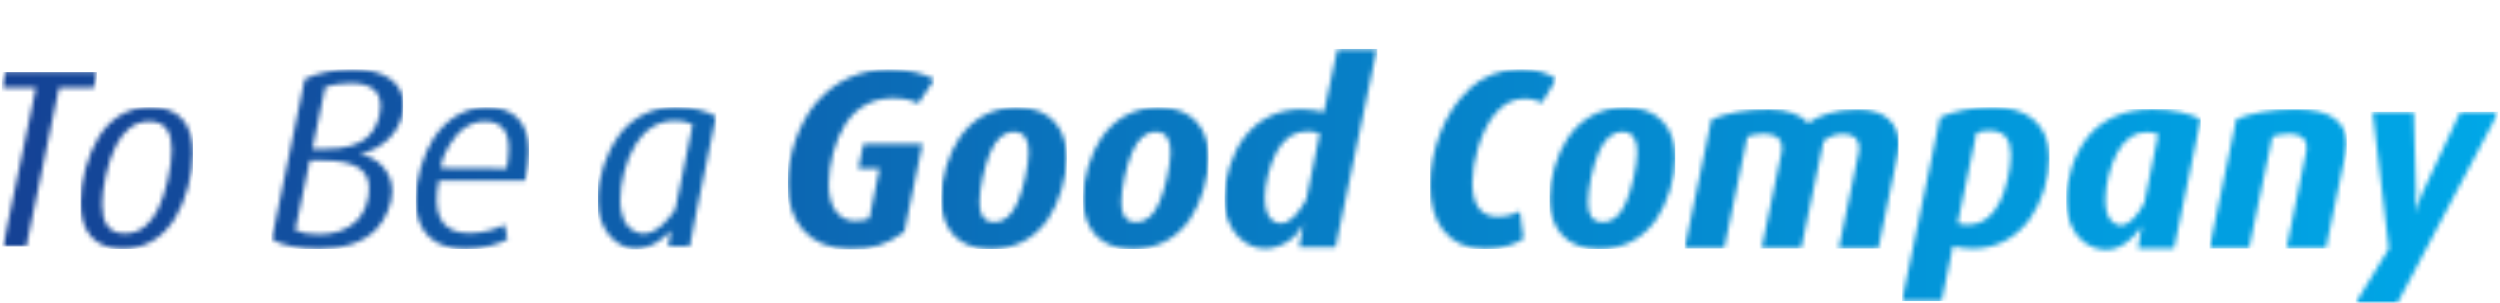 <svg width="528" height="64" viewBox="0 0 528 64" fill="none" xmlns="http://www.w3.org/2000/svg">
<g clip-path="url(#clip0_1263_86424)">
<mask id="mask0_1263_86424" style="mask-type:luminance" maskUnits="userSpaceOnUse" x="0" y="0" width="528" height="64">
<path d="M527.697 0H0.305V64H527.697V0Z" fill="white"/>
</mask>
<g mask="url(#mask0_1263_86424)">
<mask id="mask1_1263_86424" style="mask-type:luminance" maskUnits="userSpaceOnUse" x="0" y="15" width="21" height="38">
<path d="M1.009 15.2L0.305 18.528H7.601L0.625 52.032H5.553L12.465 18.528H19.825L20.465 15.2H1.009Z" fill="white"/>
</mask>
<g mask="url(#mask1_1263_86424)">
<path d="M20.465 15.2H0.305V52.064H20.465V15.2Z" fill="url(#paint0_linear_1263_86424)"/>
</g>
<mask id="mask2_1263_86424" style="mask-type:luminance" maskUnits="userSpaceOnUse" x="17" y="22" width="24" height="31">
<path d="M21.552 43.264C21.552 39.68 22.8 34.144 24.4 30.944C25.904 27.872 28.208 25.632 31.536 25.632C35.12 25.632 36.272 28.192 36.272 31.584C36.272 35.232 34.992 40.896 33.392 44.128C31.888 47.136 29.744 49.312 26.352 49.312C22.704 49.312 21.584 46.624 21.584 43.264M20.816 28.992C18.512 32.704 17.008 38.4 17.008 42.816C17.008 48.608 19.728 52.544 25.904 52.544C30.832 52.544 34.48 50.048 36.944 46.144C39.248 42.432 40.752 36.704 40.752 32.32C40.752 26.528 38.032 22.624 31.856 22.624C26.992 22.624 23.28 25.024 20.816 28.992Z" fill="white"/>
</mask>
<g mask="url(#mask2_1263_86424)">
<path d="M40.752 22.656H17.008V52.576H40.752V22.656Z" fill="url(#paint1_linear_1263_86424)"/>
</g>
<mask id="mask3_1263_86424" style="mask-type:luminance" maskUnits="userSpaceOnUse" x="57" y="14" width="29" height="39">
<path d="M62.353 48.608L65.425 33.888H68.113C74.705 33.888 77.937 35.648 77.937 39.776C77.937 42.144 77.137 44.704 75.537 46.432C73.553 48.576 70.545 49.504 67.345 49.504C65.073 49.504 63.761 49.184 62.417 48.64M68.689 18.368C70.065 17.952 71.825 17.568 74.001 17.568C78.065 17.568 80.369 19.072 80.369 22.336C80.369 24.736 79.409 27.296 77.649 28.928C75.761 30.624 72.945 31.456 68.657 31.456H65.969L68.689 18.4V18.368ZM64.369 16.704L57.393 50.56C59.505 51.808 63.089 52.576 67.217 52.576C72.305 52.576 76.753 51.36 79.601 48.288C81.425 46.304 82.833 43.104 82.833 40.352C82.833 36.224 79.729 33.216 76.081 32.576V32.48C80.945 31.552 85.233 27.328 85.233 22.144C85.233 17.696 81.489 14.624 74.513 14.624C70.705 14.624 66.961 15.424 64.401 16.672" fill="white"/>
</mask>
<g mask="url(#mask3_1263_86424)">
<path d="M85.136 14.656H57.328V52.576H85.136V14.656Z" fill="url(#paint2_linear_1263_86424)"/>
</g>
<mask id="mask4_1263_86424" style="mask-type:luminance" maskUnits="userSpaceOnUse" x="87" y="22" width="25" height="31">
<path d="M93.041 35.488C93.521 33.024 93.969 32.384 94.865 30.72C96.849 27.296 99.601 25.632 102.417 25.632C105.585 25.632 107.441 27.36 107.441 31.264C107.441 32.288 107.281 34.24 107.025 35.584L93.009 35.488H93.041ZM91.697 28.992C89.329 32.576 87.793 37.92 87.793 42.24C87.793 49.312 91.953 52.576 98.225 52.576C101.905 52.576 105.201 51.616 107.153 50.56L106.577 47.456C104.977 48.288 102.225 49.248 99.089 49.248C92.721 49.248 91.377 44.64 92.689 38.112H110.897C111.313 36.288 111.697 33.44 111.697 31.936C111.697 25.792 108.369 22.656 102.897 22.656C98.513 22.656 94.481 24.864 91.697 29.024" fill="white"/>
</mask>
<g mask="url(#mask4_1263_86424)">
<path d="M111.728 22.656H87.824V52.576H111.728V22.656Z" fill="url(#paint3_linear_1263_86424)"/>
</g>
<mask id="mask5_1263_86424" style="mask-type:luminance" maskUnits="userSpaceOnUse" x="166" y="14" width="32" height="39">
<path d="M172.657 21.344C168.657 25.92 166.385 32.864 166.385 38.88C166.385 47.296 171.313 52.48 179.281 52.576C184.273 52.672 187.057 51.808 190.993 48.96L194.833 30.4H182.353L181.265 35.616H185.745L183.601 46.112C183.057 46.4 182.065 46.656 180.593 46.656C177.329 46.656 175.025 43.968 175.025 38.944C175.025 34.816 176.369 29.568 178.545 26.208C181.009 22.464 184.561 20.736 188.529 20.736C191.185 20.736 192.881 21.28 193.937 21.856L197.329 16.8C195.185 15.52 191.985 14.656 187.793 14.656C181.649 14.656 176.433 17.088 172.689 21.376" fill="white"/>
</mask>
<g mask="url(#mask5_1263_86424)">
<path d="M197.328 14.656H166.416V52.672H197.328V14.656Z" fill="url(#paint4_linear_1263_86424)"/>
</g>
<mask id="mask6_1263_86424" style="mask-type:luminance" maskUnits="userSpaceOnUse" x="198" y="22" width="28" height="31">
<path d="M206.866 42.752C206.866 39.808 207.954 34.88 209.17 32.128C210.29 29.536 211.922 27.84 214.162 27.84C216.402 27.84 217.266 29.6 217.266 32.096C217.266 35.04 216.082 40.032 214.898 42.752C213.746 45.344 212.274 46.912 209.97 46.912C207.666 46.912 206.866 45.184 206.866 42.752ZM202.674 29.024C200.306 32.48 198.77 37.728 198.77 41.952C198.77 48.224 202.29 52.608 209.17 52.608C214.642 52.608 218.706 50.144 221.394 46.208C223.698 42.784 225.298 37.504 225.298 33.28C225.298 27.04 221.714 22.688 214.834 22.688C209.554 22.688 205.426 25.056 202.674 29.056" fill="white"/>
</mask>
<g mask="url(#mask6_1263_86424)">
<path d="M225.329 22.656H198.801V52.576H225.329V22.656Z" fill="url(#paint5_linear_1263_86424)"/>
</g>
<mask id="mask7_1263_86424" style="mask-type:luminance" maskUnits="userSpaceOnUse" x="228" y="22" width="28" height="31">
<path d="M236.816 42.752C236.816 39.808 237.904 34.88 239.12 32.128C240.24 29.536 241.84 27.84 244.112 27.84C246.384 27.84 247.216 29.6 247.216 32.096C247.216 35.04 246.032 40.032 244.848 42.752C243.728 45.344 242.224 46.912 239.92 46.912C237.616 46.912 236.816 45.184 236.816 42.752ZM232.656 29.024C230.288 32.48 228.752 37.728 228.752 41.952C228.752 48.224 232.304 52.608 239.152 52.608C244.624 52.608 248.688 50.144 251.376 46.208C253.68 42.784 255.28 37.504 255.28 33.28C255.28 27.04 251.696 22.688 244.816 22.688C239.536 22.688 235.408 25.056 232.656 29.056" fill="white"/>
</mask>
<g mask="url(#mask7_1263_86424)">
<path d="M255.249 22.656H228.721V52.576H255.249V22.656Z" fill="url(#paint6_linear_1263_86424)"/>
</g>
<mask id="mask8_1263_86424" style="mask-type:luminance" maskUnits="userSpaceOnUse" x="302" y="14" width="27" height="39">
<path d="M310.193 18.944C305.009 23.648 302.033 32.064 302.033 39.136C302.033 46.624 305.617 52.576 313.617 52.576C317.009 52.576 319.985 51.68 321.745 50.432L321.009 44.64C320.081 45.184 318.225 45.76 316.273 45.76C312.529 45.76 310.961 42.976 310.961 38.56C310.961 34.144 312.721 27.808 315.569 24.256C317.233 22.176 319.313 20.832 321.937 20.832C323.601 20.832 325.009 21.312 325.649 21.728L328.657 16.736C327.217 15.488 324.433 14.592 321.105 14.592C316.817 14.592 313.073 16.192 310.161 18.88" fill="white"/>
</mask>
<g mask="url(#mask8_1263_86424)">
<path d="M328.657 14.656H302.033V52.576H328.657V14.656Z" fill="url(#paint7_linear_1263_86424)"/>
</g>
<mask id="mask9_1263_86424" style="mask-type:luminance" maskUnits="userSpaceOnUse" x="327" y="22" width="27" height="31">
<path d="M335.377 42.752C335.377 39.808 336.433 34.88 337.681 32.128C338.801 29.536 340.401 27.84 342.673 27.84C344.945 27.84 345.777 29.6 345.777 32.096C345.777 35.04 344.593 40.032 343.409 42.752C342.289 45.344 340.785 46.912 338.481 46.912C336.177 46.912 335.377 45.184 335.377 42.752ZM331.185 29.024C328.817 32.48 327.281 37.728 327.281 41.952C327.281 48.224 330.833 52.608 337.681 52.608C343.121 52.608 347.217 50.144 349.905 46.208C352.209 42.784 353.809 37.504 353.809 33.28C353.809 27.04 350.225 22.688 343.345 22.688C338.033 22.688 333.905 25.056 331.185 29.056" fill="white"/>
</mask>
<g mask="url(#mask9_1263_86424)">
<path d="M353.809 22.656H327.281V52.576H353.809V22.656Z" fill="url(#paint8_linear_1263_86424)"/>
</g>
<mask id="mask10_1263_86424" style="mask-type:luminance" maskUnits="userSpaceOnUse" x="401" y="22" width="32" height="42">
<path d="M413.458 47.136L417.426 28.064C418.162 27.776 419.09 27.584 420.146 27.584C423.346 27.584 424.69 29.408 424.69 32.736C424.69 35.744 423.666 40.096 422.322 42.752C420.754 45.856 418.482 47.456 415.506 47.456C414.546 47.456 413.906 47.328 413.426 47.136M409.746 24.8L401.682 63.584H410.066L412.466 51.968C413.266 52.224 414.866 52.512 416.658 52.512C421.65 52.512 425.81 50.24 428.754 46.176C431.218 42.752 432.818 37.632 432.818 33.344C432.818 26.4 428.274 22.624 420.914 22.624C416.466 22.624 412.722 23.488 409.714 24.768" fill="white"/>
</mask>
<g mask="url(#mask10_1263_86424)">
<path d="M432.849 22.656H401.713V63.584H432.849V22.656Z" fill="url(#paint9_linear_1263_86424)"/>
</g>
<mask id="mask11_1263_86424" style="mask-type:luminance" maskUnits="userSpaceOnUse" x="497" y="23" width="31" height="41">
<path d="M519.633 23.616L511.761 40.384C510.577 42.848 510.097 44.832 510.097 44.832H510.001C510.001 44.832 510.321 42.912 510.257 40.384L509.777 23.616H501.105L504.529 52.48L497.521 64H506.353L527.729 23.616H519.633Z" fill="white"/>
</mask>
<g mask="url(#mask11_1263_86424)">
<path d="M527.698 23.616H497.49V64H527.698V23.616Z" fill="url(#paint10_linear_1263_86424)"/>
</g>
<mask id="mask12_1263_86424" style="mask-type:luminance" maskUnits="userSpaceOnUse" x="126" y="22" width="26" height="31">
<path d="M134.993 49.216C131.409 48.288 130.993 44.224 130.993 42.368C130.993 38.56 132.209 33.696 134.257 30.464C136.241 27.296 139.089 25.504 142.449 25.504C144.369 25.504 145.649 25.952 146.289 26.304C146.289 26.304 143.761 38.592 142.609 44.224C141.489 45.952 138.865 49.344 135.921 49.344C135.601 49.344 135.281 49.312 134.961 49.216M130.833 28.48C128.049 32.064 126.225 37.632 126.225 42.24C126.225 48.448 130.097 52.288 133.777 52.48C137.137 52.64 139.761 50.88 141.681 48.672L141.137 52H145.681C145.681 52 146.257 49.152 147.121 44.544C147.462 42.731 148.827 36.096 151.217 24.64C149.713 23.616 146.449 22.592 142.865 22.592C137.681 22.592 133.649 24.8 130.801 28.416" fill="white"/>
</mask>
<g mask="url(#mask12_1263_86424)">
<path d="M151.313 22.656H126.289V52.672H151.313V22.656Z" fill="url(#paint11_linear_1263_86424)"/>
</g>
<mask id="mask13_1263_86424" style="mask-type:luminance" maskUnits="userSpaceOnUse" x="436" y="23" width="29" height="30">
<path d="M446.384 47.04C445.296 46.24 444.656 44.864 444.656 42.208C444.656 39.04 445.68 34.912 447.184 32.192C448.72 29.408 450.8 27.904 453.36 27.904C454.608 27.904 455.376 28.16 455.824 28.384L452.88 42.816C451.728 45.12 449.84 47.584 447.92 47.584C447.408 47.584 446.928 47.424 446.416 47.04M440.976 28.896C438.128 32.384 436.4 37.664 436.432 42.24C436.432 48.288 439.504 51.52 442.768 52.448C446.288 53.44 448.944 51.776 451.12 49.376C451.792 48.608 451.632 48.736 452.272 47.712H452.336L451.536 52.48H459.152L464.784 25.216C462.704 24 458.864 23.072 454.672 23.072C448.496 23.072 444.016 25.216 440.944 28.896" fill="white"/>
</mask>
<g mask="url(#mask13_1263_86424)">
<path d="M464.784 23.04H436.4V53.44H464.784V23.04Z" fill="url(#paint12_linear_1263_86424)"/>
</g>
<mask id="mask14_1263_86424" style="mask-type:luminance" maskUnits="userSpaceOnUse" x="355" y="23" width="47" height="30">
<path d="M381.873 25.952C380.529 24.352 377.425 23.072 373.617 23.072C368.785 23.072 364.881 23.84 361.457 25.216L355.793 52.48H364.145L369.041 28.864C370.097 28.48 371.249 28.256 372.561 28.256C375.089 28.256 376.369 29.344 376.369 31.104C376.369 31.424 376.305 31.744 376.273 32.128L372.049 52.48H380.401L385.137 29.792C386.161 28.928 387.633 28.288 389.169 28.288C391.633 28.288 392.657 29.472 392.657 31.136C392.657 31.52 392.593 31.84 392.561 32.192L388.337 52.512H396.689L400.817 32.512C400.977 31.808 401.041 31.104 401.041 30.4C401.041 26.112 398.129 23.104 392.305 23.104C387.537 23.104 383.889 24.512 381.937 25.984" fill="white"/>
</mask>
<g mask="url(#mask14_1263_86424)">
<path d="M400.977 23.072H355.793V52.48H400.977V23.072Z" fill="url(#paint13_linear_1263_86424)"/>
</g>
<mask id="mask15_1263_86424" style="mask-type:luminance" maskUnits="userSpaceOnUse" x="466" y="23" width="30" height="30">
<path d="M472.305 25.216L466.641 52.48H474.993L479.921 28.864C480.945 28.512 482.225 28.256 483.537 28.256C486.161 28.256 487.185 29.504 487.185 31.104C487.185 31.488 487.121 31.84 487.025 32.288L482.897 52.48H491.217L495.345 32.64C495.505 31.84 495.601 31.104 495.601 30.336C495.601 25.984 492.497 23.04 484.721 23.04C479.793 23.04 475.409 23.904 472.273 25.184" fill="white"/>
</mask>
<g mask="url(#mask15_1263_86424)">
<path d="M495.633 23.072H466.641V52.48H495.633V23.072Z" fill="url(#paint14_linear_1263_86424)"/>
</g>
<mask id="mask16_1263_86424" style="mask-type:luminance" maskUnits="userSpaceOnUse" x="258" y="10" width="33" height="43">
<path d="M269.424 46.944C268.08 46.432 267.152 44.832 267.12 41.92C267.12 38.848 268.208 34.592 269.712 31.904C271.216 29.248 273.296 27.712 276.208 27.712C277.072 27.712 278.064 27.968 278.736 28.192L275.888 42.112C274.576 44.544 272.688 47.168 270.48 47.168C270.128 47.168 269.776 47.104 269.392 46.944M282.48 10.336L279.632 23.584V23.68C278.576 23.424 276.496 23.072 274.896 23.072C270.032 23.072 265.744 25.12 262.832 28.96C260.208 32.352 258.576 37.6 258.576 41.92C258.576 47.104 261.168 50.496 264.272 51.904C268.272 53.632 272.88 51.36 274.672 48.288L275.088 47.552H275.216L274.384 52.224H282.064L290.8 10.368H282.416L282.48 10.336Z" fill="white"/>
</mask>
<g mask="url(#mask16_1263_86424)">
<path d="M290.897 10.336H258.641V53.6H290.897V10.336Z" fill="url(#paint15_linear_1263_86424)"/>
</g>
</g>
</g>
<defs>
<linearGradient id="paint0_linear_1263_86424" x1="-2.569" y1="33.024" x2="526.89" y2="33.024" gradientUnits="userSpaceOnUse">
<stop stop-color="#154194"/>
<stop offset="0.45" stop-color="#0976BF"/>
<stop offset="0.81" stop-color="#0299DC"/>
<stop offset="1" stop-color="#00A7E7"/>
</linearGradient>
<linearGradient id="paint1_linear_1263_86424" x1="-2.858" y1="36.448" x2="526.601" y2="36.448" gradientUnits="userSpaceOnUse">
<stop stop-color="#154194"/>
<stop offset="0.45" stop-color="#0976BF"/>
<stop offset="0.81" stop-color="#0299DC"/>
<stop offset="1" stop-color="#00A7E7"/>
</linearGradient>
<linearGradient id="paint2_linear_1263_86424" x1="-2.537" y1="33.056" x2="526.922" y2="33.056" gradientUnits="userSpaceOnUse">
<stop stop-color="#154194"/>
<stop offset="0.45" stop-color="#0976BF"/>
<stop offset="0.81" stop-color="#0299DC"/>
<stop offset="1" stop-color="#00A7E7"/>
</linearGradient>
<linearGradient id="paint3_linear_1263_86424" x1="-4.838" y1="34.592" x2="524.586" y2="34.592" gradientUnits="userSpaceOnUse">
<stop stop-color="#154194"/>
<stop offset="0.45" stop-color="#0976BF"/>
<stop offset="0.81" stop-color="#0299DC"/>
<stop offset="1" stop-color="#00A7E7"/>
</linearGradient>
<linearGradient id="paint4_linear_1263_86424" x1="-2.986" y1="32.64" x2="526.474" y2="32.64" gradientUnits="userSpaceOnUse">
<stop stop-color="#154194"/>
<stop offset="0.45" stop-color="#0976BF"/>
<stop offset="0.81" stop-color="#0299DC"/>
<stop offset="1" stop-color="#00A7E7"/>
</linearGradient>
<linearGradient id="paint5_linear_1263_86424" x1="-2.505" y1="36.8" x2="526.954" y2="36.8" gradientUnits="userSpaceOnUse">
<stop stop-color="#154194"/>
<stop offset="0.45" stop-color="#0976BF"/>
<stop offset="0.81" stop-color="#0299DC"/>
<stop offset="1" stop-color="#00A7E7"/>
</linearGradient>
<linearGradient id="paint6_linear_1263_86424" x1="-3.113" y1="36.224" x2="526.346" y2="36.224" gradientUnits="userSpaceOnUse">
<stop stop-color="#154194"/>
<stop offset="0.45" stop-color="#0976BF"/>
<stop offset="0.81" stop-color="#0299DC"/>
<stop offset="1" stop-color="#00A7E7"/>
</linearGradient>
<linearGradient id="paint7_linear_1263_86424" x1="-3.016" y1="32.608" x2="526.443" y2="32.608" gradientUnits="userSpaceOnUse">
<stop stop-color="#154194"/>
<stop offset="0.45" stop-color="#0976BF"/>
<stop offset="0.81" stop-color="#0299DC"/>
<stop offset="1" stop-color="#00A7E7"/>
</linearGradient>
<linearGradient id="paint8_linear_1263_86424" x1="-2.568" y1="36.704" x2="526.891" y2="36.704" gradientUnits="userSpaceOnUse">
<stop stop-color="#154194"/>
<stop offset="0.45" stop-color="#0976BF"/>
<stop offset="0.81" stop-color="#0299DC"/>
<stop offset="1" stop-color="#00A7E7"/>
</linearGradient>
<linearGradient id="paint9_linear_1263_86424" x1="-3.048" y1="41.376" x2="526.41" y2="41.376" gradientUnits="userSpaceOnUse">
<stop stop-color="#154194"/>
<stop offset="0.45" stop-color="#0976BF"/>
<stop offset="0.81" stop-color="#0299DC"/>
<stop offset="1" stop-color="#00A7E7"/>
</linearGradient>
<linearGradient id="paint10_linear_1263_86424" x1="-2.823" y1="42.272" x2="526.636" y2="42.272" gradientUnits="userSpaceOnUse">
<stop stop-color="#154194"/>
<stop offset="0.45" stop-color="#0976BF"/>
<stop offset="0.81" stop-color="#0299DC"/>
<stop offset="1" stop-color="#00A7E7"/>
</linearGradient>
<linearGradient id="paint11_linear_1263_86424" x1="-4.326" y1="35.008" x2="525.099" y2="35.008" gradientUnits="userSpaceOnUse">
<stop stop-color="#154194"/>
<stop offset="0.45" stop-color="#0976BF"/>
<stop offset="0.81" stop-color="#0299DC"/>
<stop offset="1" stop-color="#00A7E7"/>
</linearGradient>
<linearGradient id="paint12_linear_1263_86424" x1="-2.633" y1="36.96" x2="526.826" y2="36.96" gradientUnits="userSpaceOnUse">
<stop stop-color="#154194"/>
<stop offset="0.45" stop-color="#0976BF"/>
<stop offset="0.81" stop-color="#0299DC"/>
<stop offset="1" stop-color="#00A7E7"/>
</linearGradient>
<linearGradient id="paint13_linear_1263_86424" x1="4.087" y1="42.976" x2="533.547" y2="42.976" gradientUnits="userSpaceOnUse">
<stop stop-color="#154194"/>
<stop offset="0.45" stop-color="#0976BF"/>
<stop offset="0.81" stop-color="#0299DC"/>
<stop offset="1" stop-color="#00A7E7"/>
</linearGradient>
<linearGradient id="paint14_linear_1263_86424" x1="-2.441" y1="36.992" x2="527.018" y2="36.992" gradientUnits="userSpaceOnUse">
<stop stop-color="#154194"/>
<stop offset="0.45" stop-color="#0976BF"/>
<stop offset="0.81" stop-color="#0299DC"/>
<stop offset="1" stop-color="#00A7E7"/>
</linearGradient>
<linearGradient id="paint15_linear_1263_86424" x1="-2.569" y1="31.072" x2="526.89" y2="31.072" gradientUnits="userSpaceOnUse">
<stop stop-color="#154194"/>
<stop offset="0.45" stop-color="#0976BF"/>
<stop offset="0.81" stop-color="#0299DC"/>
<stop offset="1" stop-color="#00A7E7"/>
</linearGradient>
<clipPath id="clip0_1263_86424">
<rect width="527.392" height="64" fill="white" transform="translate(0.305)"/>
</clipPath>
</defs>
</svg>
